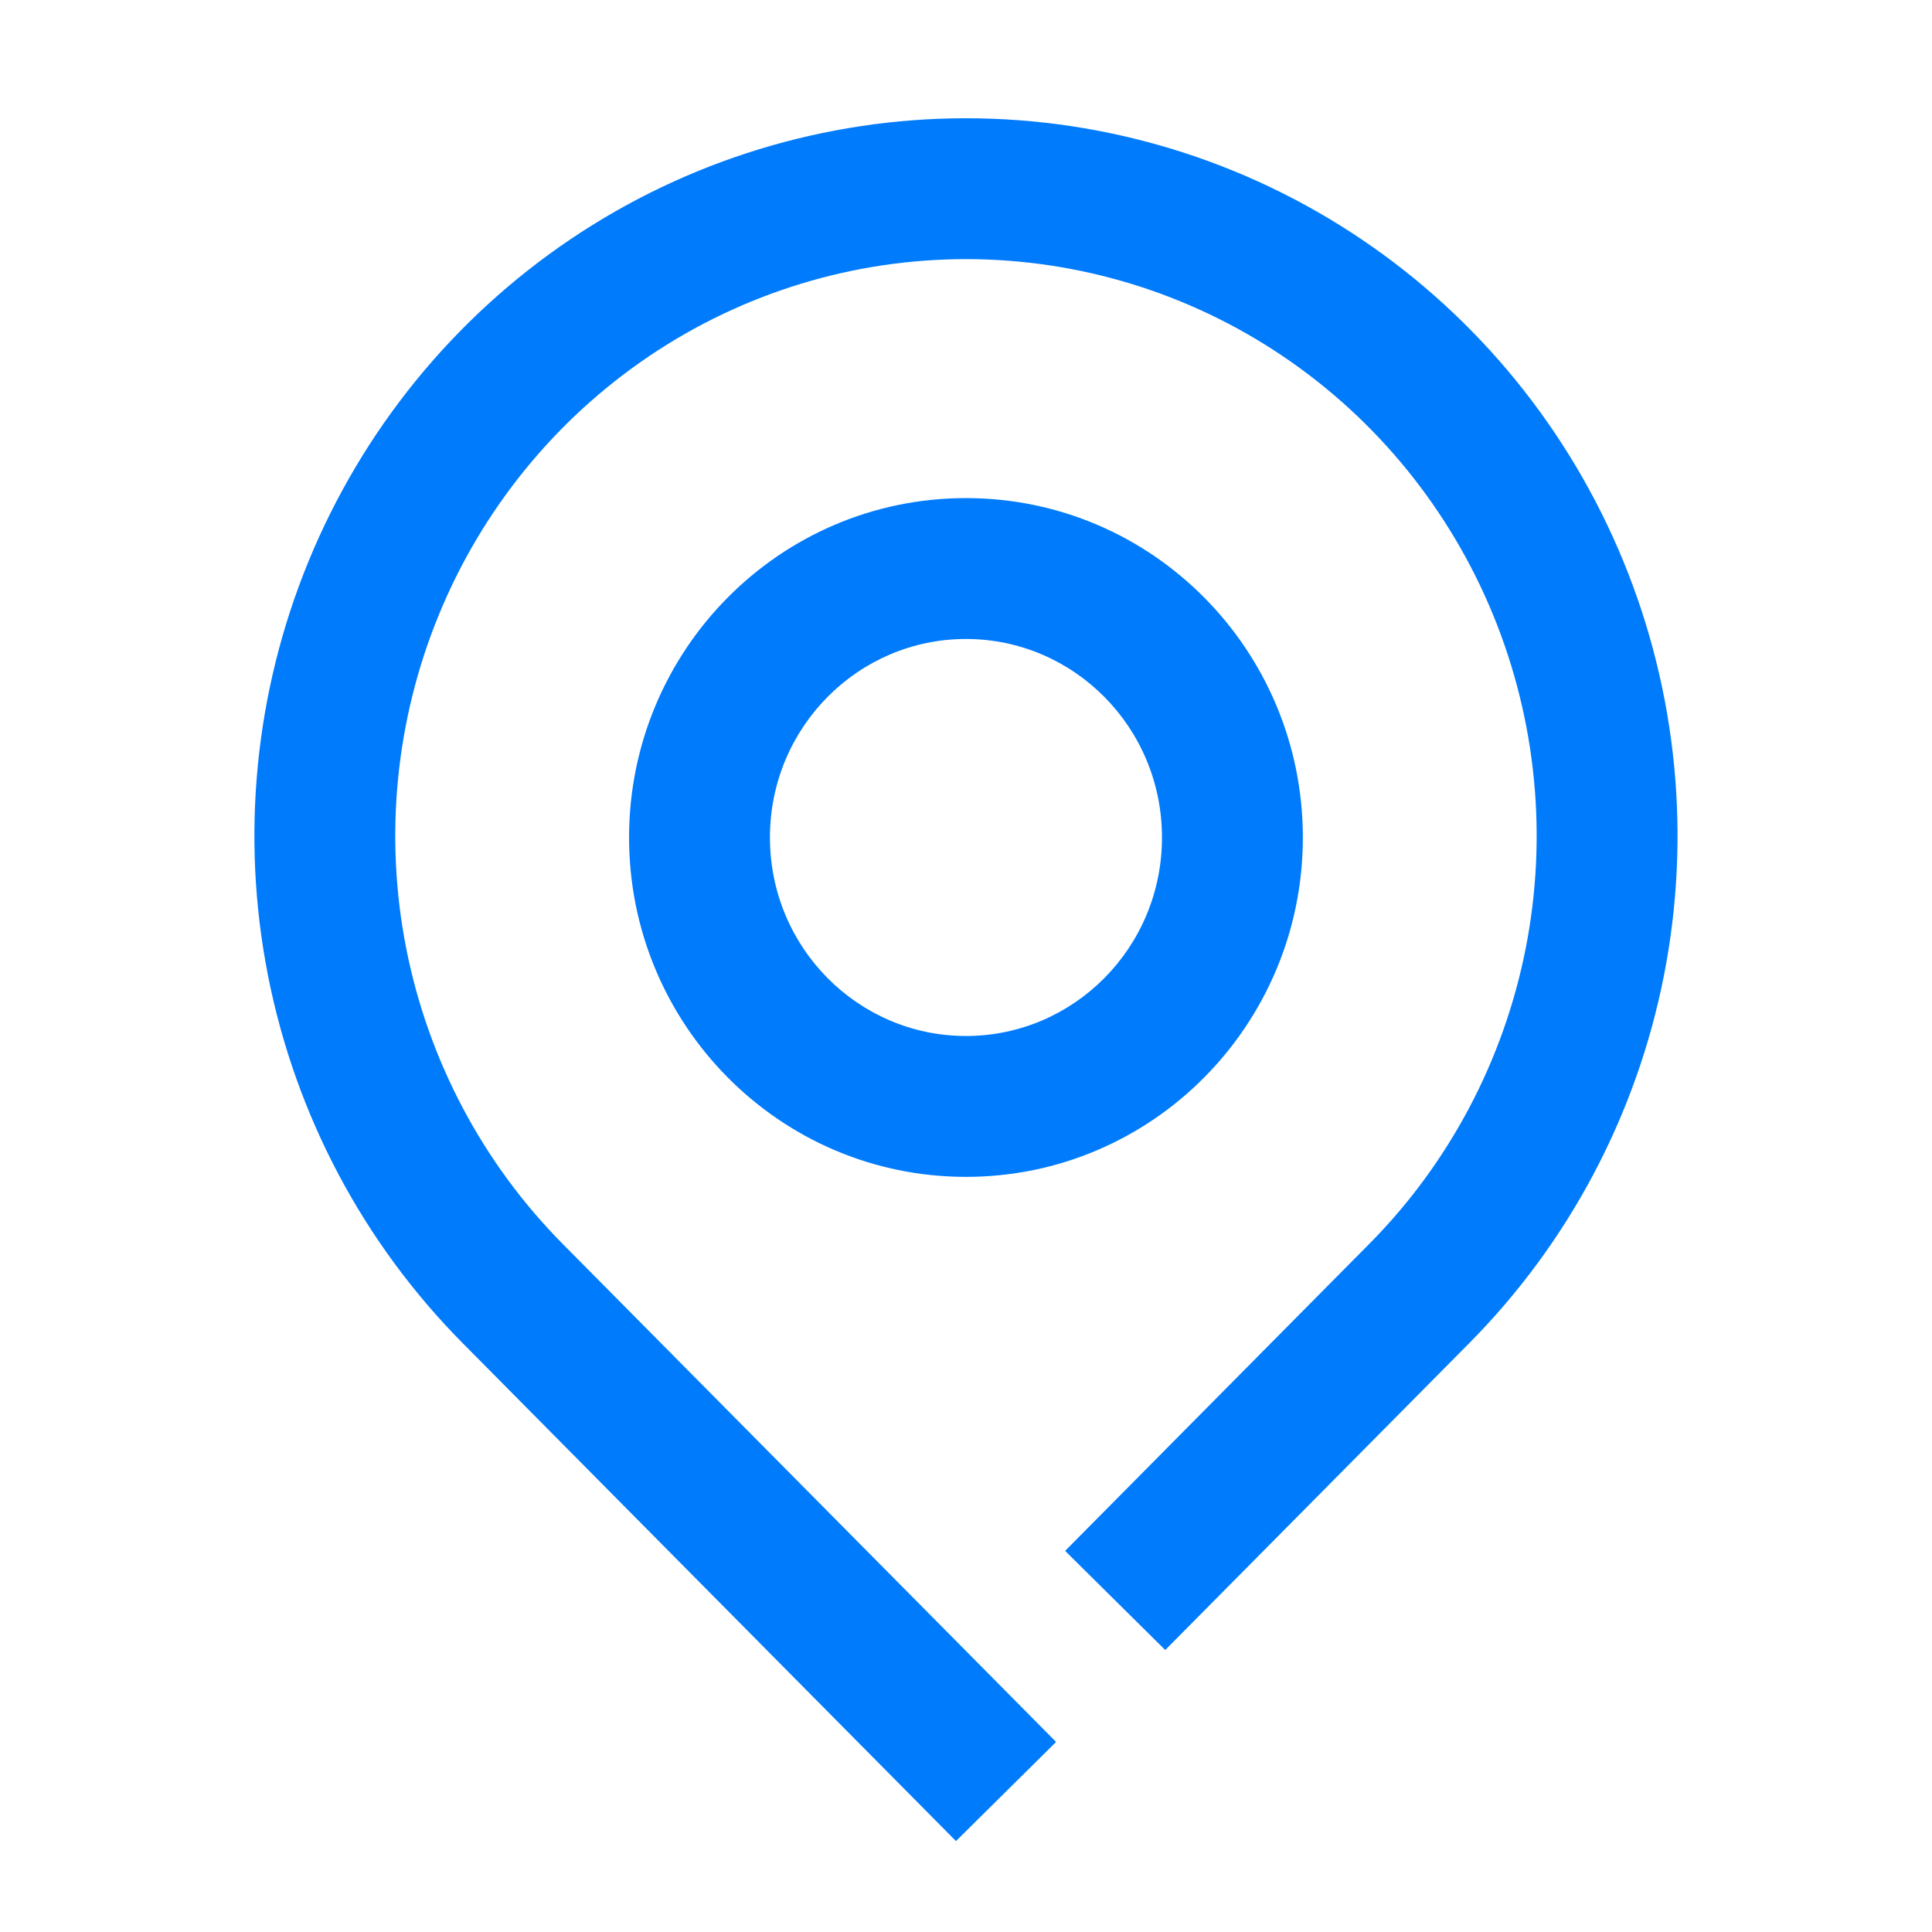 <svg width="48" height="48" viewBox="0 0 48 48" fill="none" xmlns="http://www.w3.org/2000/svg">
<path fill-rule="evenodd" clip-rule="evenodd" d="M23.999 6.438C21.198 6.438 18.459 7.276 16.128 8.848C13.797 10.421 11.977 12.657 10.902 15.277C9.827 17.898 9.545 20.782 10.093 23.565C10.642 26.347 11.995 28.901 13.979 30.904L26.238 43.278L23.751 45.741L11.492 33.367L12.736 32.136L11.492 33.367C9.021 30.873 7.34 27.697 6.659 24.241C5.979 20.786 6.328 17.204 7.664 13.949C9 10.693 11.264 7.907 14.171 5.946C17.079 3.985 20.499 2.938 23.999 2.938C27.499 2.938 30.919 3.985 33.827 5.946C36.735 7.907 38.998 10.693 40.334 13.949C41.67 17.204 42.02 20.786 41.339 24.241C40.658 27.697 38.977 30.873 36.506 33.367L35.335 32.208L36.506 33.367L28.95 40.994L26.463 38.531L34.019 30.904C36.004 28.901 37.356 26.347 37.905 23.565C38.453 20.782 38.172 17.898 37.096 15.277C36.021 12.657 34.202 10.421 31.87 8.848C29.539 7.276 26.8 6.438 23.999 6.438ZM23.999 15.875C21.325 15.875 19.129 18.068 19.129 20.807C19.129 23.547 21.325 25.739 23.999 25.739C26.674 25.739 28.869 23.547 28.869 20.807C28.869 18.068 26.674 15.875 23.999 15.875ZM15.629 20.807C15.629 16.166 19.361 12.375 23.999 12.375C28.637 12.375 32.369 16.166 32.369 20.807C32.369 25.449 28.637 29.239 23.999 29.239C19.361 29.239 15.629 25.449 15.629 20.807Z" fill="#007BFC"/>
</svg>
